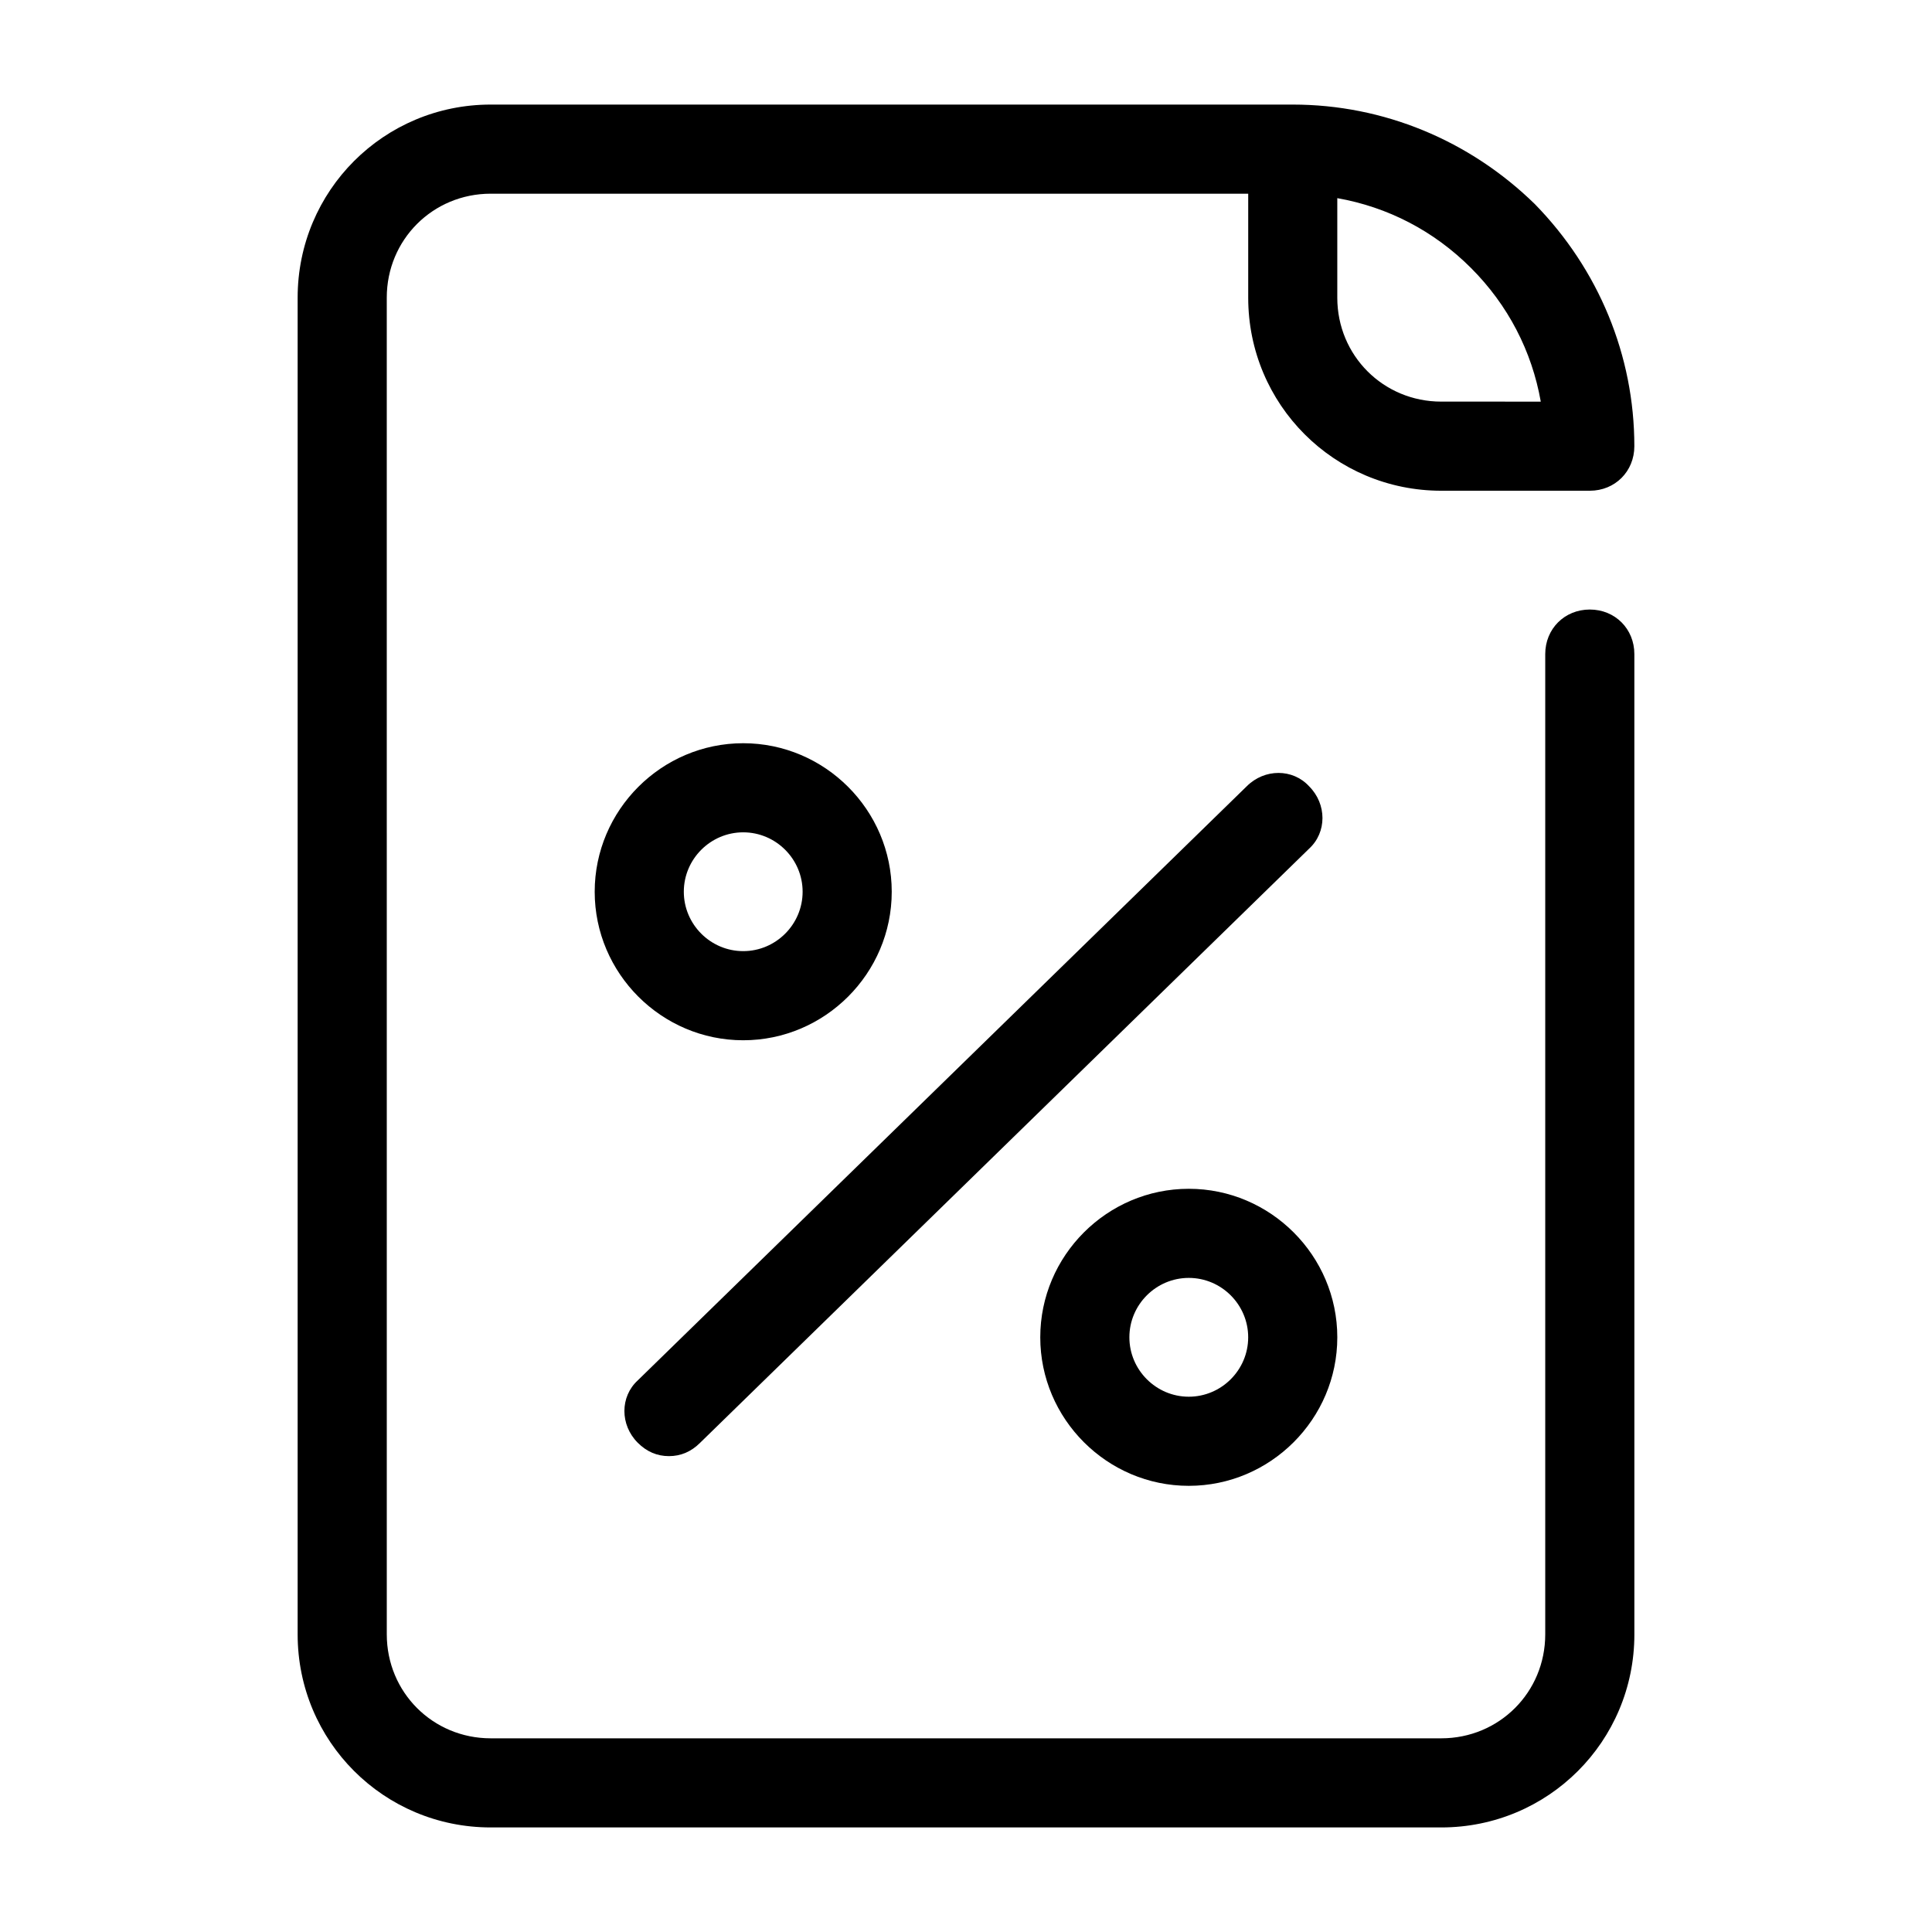 <?xml version="1.0" encoding="UTF-8"?>
<!-- Uploaded to: ICON Repo, www.svgrepo.com, Generator: ICON Repo Mixer Tools -->
<svg fill="#000000" width="800px" height="800px" version="1.1" viewBox="144 144 512 512" xmlns="http://www.w3.org/2000/svg">
 <g>
  <path d="m340.96 419.68c21.648 0 39.359-17.711 39.359-39.359 0-21.648-17.711-39.359-39.359-39.359-21.648 0-39.359 17.711-39.359 39.359 0 21.645 17.711 39.359 39.359 39.359zm0-55.105c8.66 0 15.742 7.086 15.742 15.742 0 8.66-7.086 15.742-15.742 15.742-8.66 0-15.742-7.086-15.742-15.742s7.086-15.742 15.742-15.742z"/>
  <path d="m459.04 537.76c21.648 0 39.359-17.711 39.359-39.359 0-21.648-17.711-39.359-39.359-39.359-21.648 0-39.359 17.711-39.359 39.359 0 21.648 17.711 39.359 39.359 39.359zm0-55.102c8.66 0 15.742 7.086 15.742 15.742 0 8.66-7.086 15.742-15.742 15.742-8.66 0-15.742-7.086-15.742-15.742-0.004-8.66 7.082-15.742 15.742-15.742z"/>
  <path d="m321.28 529.89c3.148 0 5.902-1.18 8.266-3.543l161.38-157.44c4.723-4.328 4.723-11.809 0-16.531-4.328-4.723-11.809-4.723-16.531 0l-161.38 157.44c-4.723 4.328-4.723 11.809 0 16.531 2.363 2.363 5.117 3.543 8.266 3.543z"/>
  <path d="m565.31 274.05c6.691 0 11.809-5.117 11.809-11.809 0-24.008-9.445-46.84-26.371-64.156-17.32-16.926-40.148-26.371-64.16-26.371h-212.54c-28.34 0-51.168 22.828-51.168 51.168v354.24c0 28.34 22.828 51.168 51.168 51.168h251.91c28.34 0 51.168-22.828 51.168-51.168l-0.004-259.78c0-6.691-5.117-11.809-11.809-11.809s-11.809 5.117-11.809 11.809v259.78c0 15.352-12.203 27.551-27.551 27.551h-251.9c-15.352 0-27.551-12.203-27.551-27.551l-0.004-354.24c0-15.352 12.203-27.551 27.551-27.551h200.74v27.551c0 28.34 22.828 51.168 51.168 51.168zm-66.914-51.168v-26.371c13.383 2.363 25.586 8.66 35.426 18.5 9.84 9.84 16.137 22.043 18.5 35.426l-26.375-0.004c-15.348 0-27.551-12.203-27.551-27.551z"/>
 </g>
</svg>